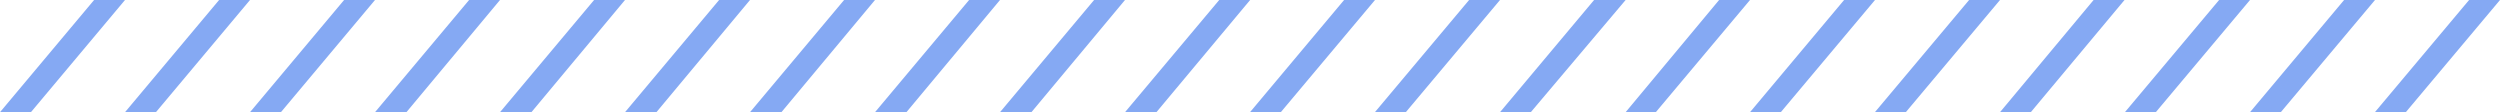 <svg xmlns="http://www.w3.org/2000/svg" viewBox="0 0 203 9.11"><defs><style>.cls-1{fill:#85a9f3;}</style></defs><title>xg</title><g id="图层_2" data-name="图层 2"><g id="图层_1-2" data-name="图层 1"><path id="race-lines_white" data-name="race-lines white" class="cls-1" d="M104,9.11H101.5L109.14,0h2.51Zm10.15,0h-2.51L119.29,0h2.51Zm10.15,0H121.8L129.44,0H132Zm10.15,0H132L139.59,0h2.51Zm10.15,0H142.1L149.74,0h2.51Zm10.15,0h-2.51L159.89,0h2.51Zm10.15,0H162.4L170,0h2.51Zm10.15,0h-2.51L180.19,0h2.51Zm10.15,0H182.7L190.34,0h2.51Zm10.15,0h-2.51L200.49,0H203Z"/><path id="race-lines_white-2" data-name="race-lines white" class="cls-1" d="M2.51,9.11H0L7.64,0h2.51Zm10.15,0H10.15L17.79,0H20.3Zm10.15,0H20.3L27.94,0h2.51ZM33,9.11H30.45L38.09,0H40.6Zm10.15,0H40.6L48.24,0h2.51Zm10.15,0H50.75L58.39,0H60.9Zm10.15,0H60.9L68.54,0h2.51Zm10.15,0H71.05L78.69,0H81.2Zm10.15,0H81.2L88.84,0h2.51Zm10.15,0H91.35L99,0h2.51Z"/></g></g></svg>